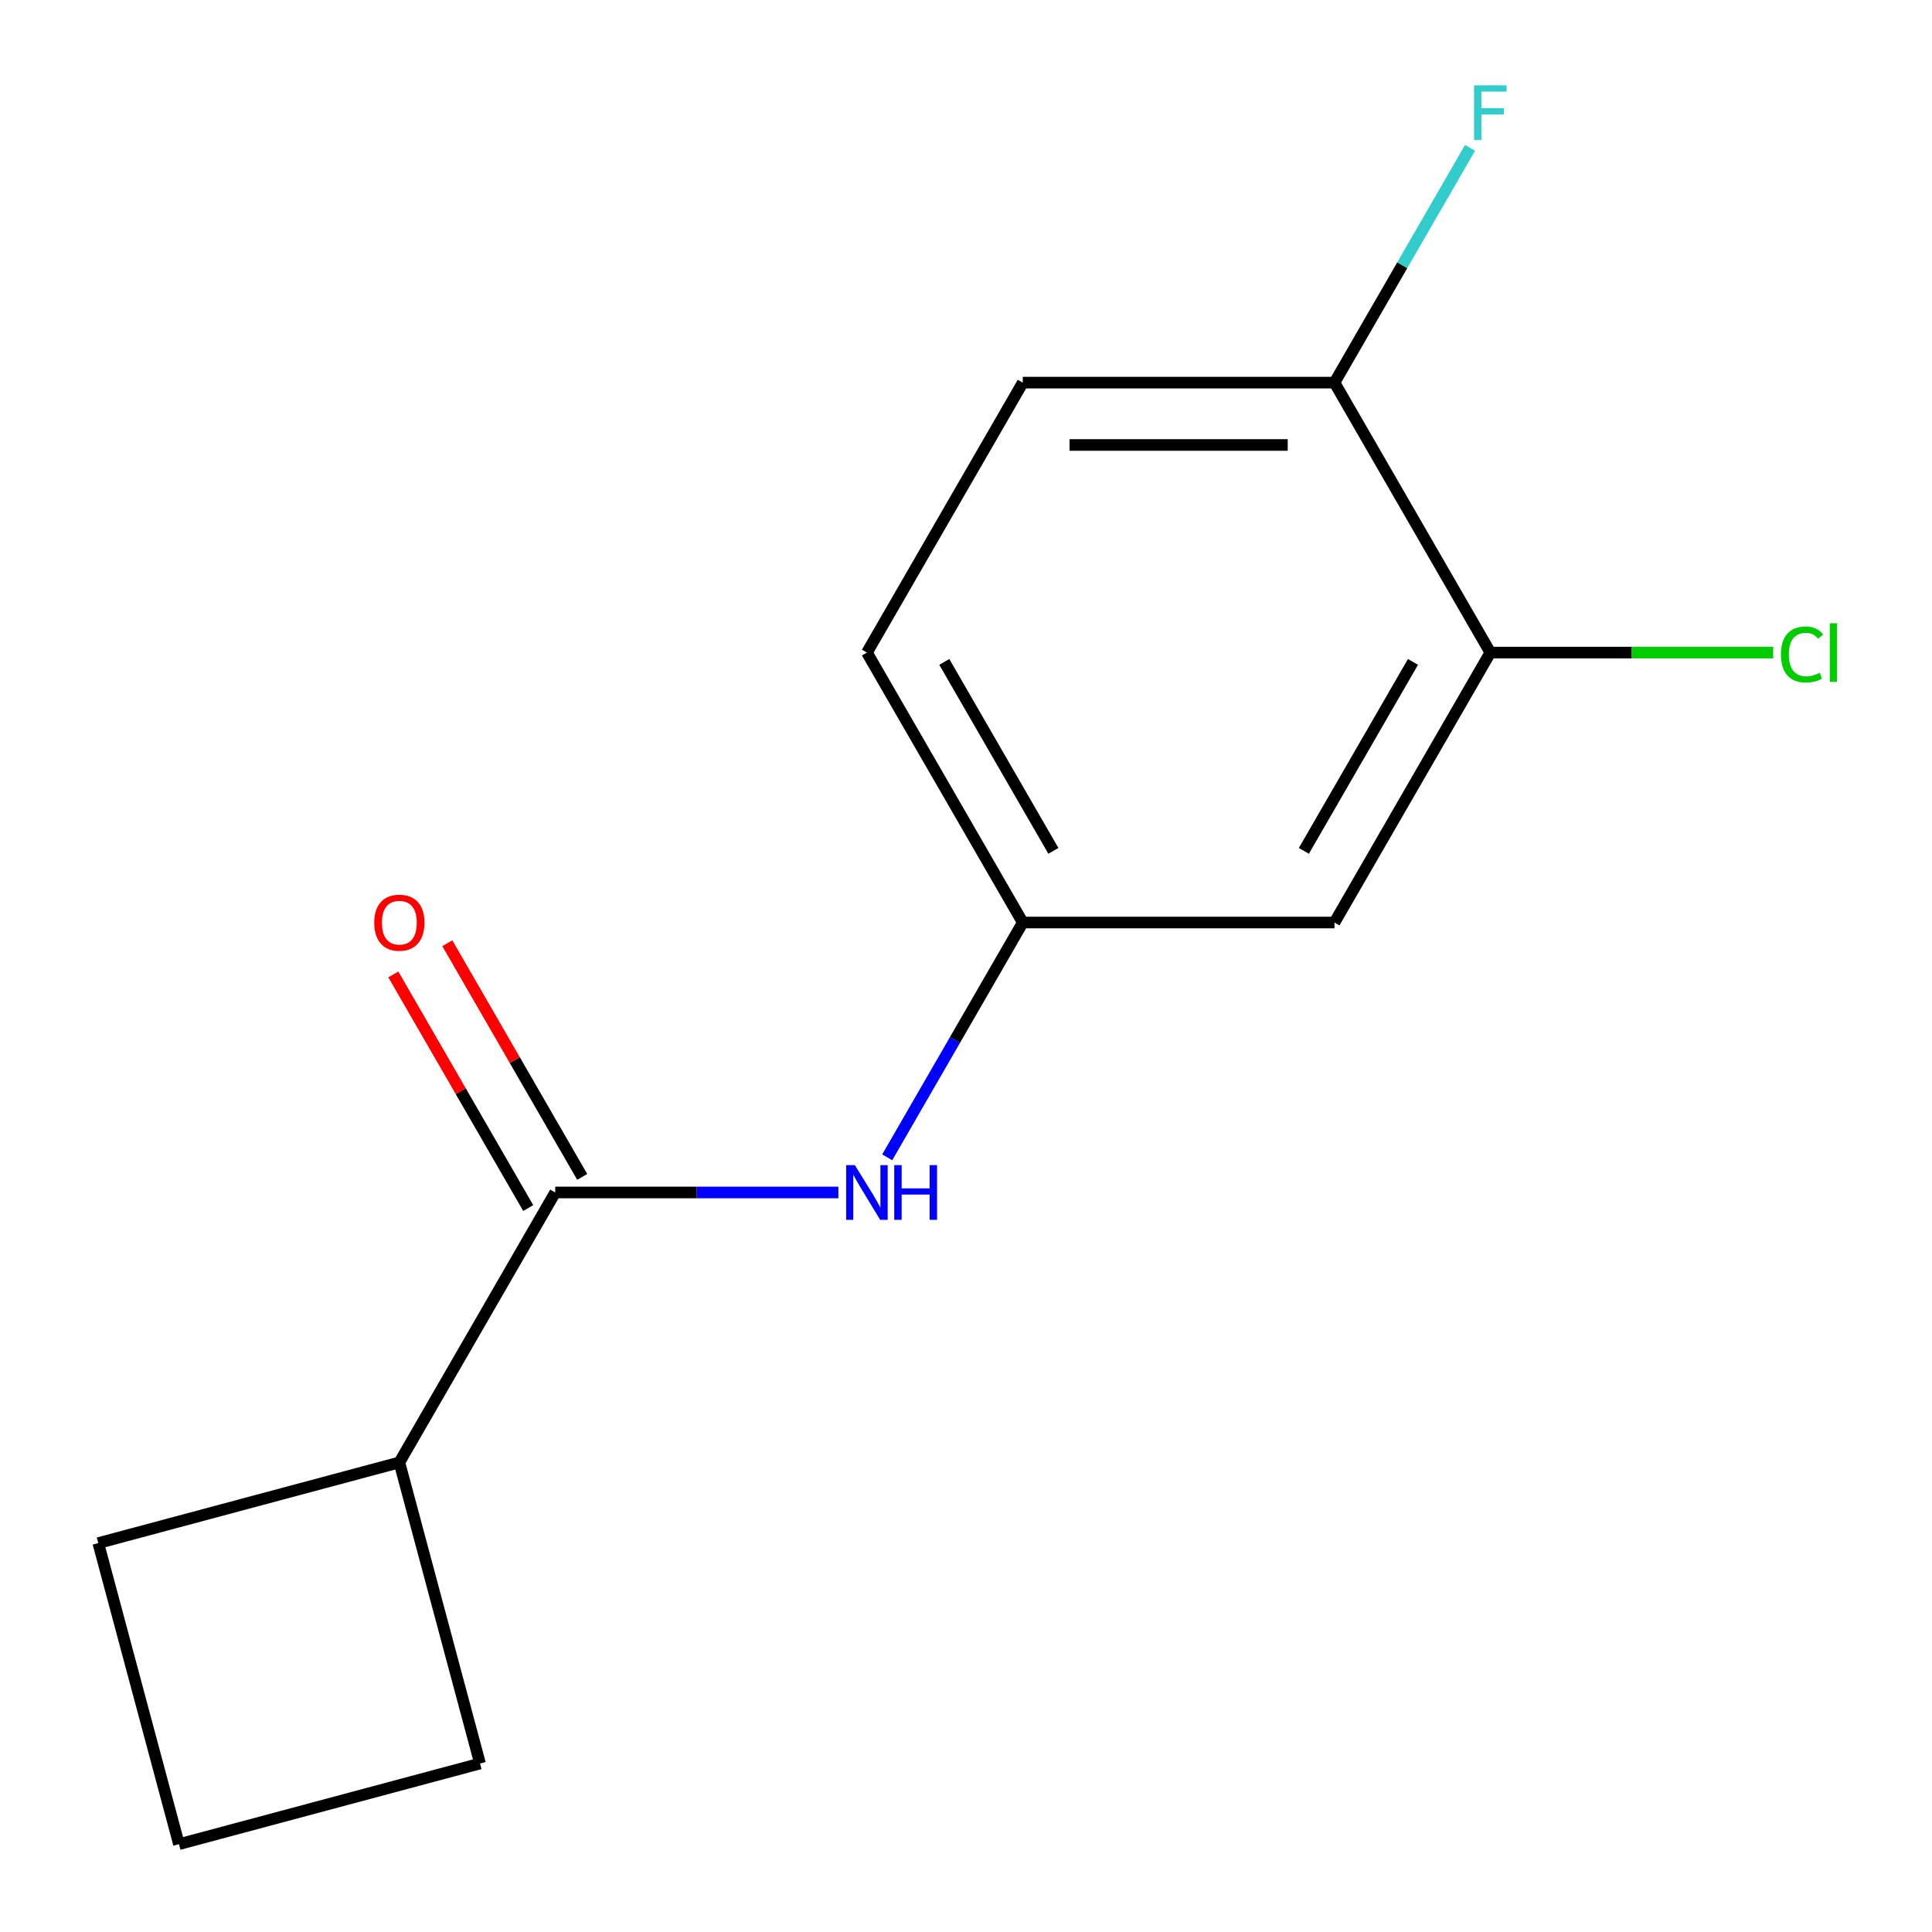 <?xml version='1.0' encoding='iso-8859-1'?>
<svg version='1.1' baseProfile='full'
              xmlns='http://www.w3.org/2000/svg'
                      xmlns:rdkit='http://www.rdkit.org/xml'
                      xmlns:xlink='http://www.w3.org/1999/xlink'
                  xml:space='preserve'
width='1000px' height='1000px' viewBox='0 0 1000 1000'>
<!-- END OF HEADER -->
<rect style='opacity:1.0;fill:#FFFFFF;stroke:none' width='1000' height='1000' x='0' y='0'> </rect>
<path class='bond-0' d='M 287.378,617.221 L 360.661,617.221' style='fill:none;fill-rule:evenodd;stroke:#000000;stroke-width:6px;stroke-linecap:butt;stroke-linejoin:miter;stroke-opacity:1' />
<path class='bond-0' d='M 360.661,617.221 L 433.944,617.221' style='fill:none;fill-rule:evenodd;stroke:#0000FF;stroke-width:6px;stroke-linecap:butt;stroke-linejoin:miter;stroke-opacity:1' />
<path class='bond-5' d='M 301.351,609.154 L 266.441,548.689' style='fill:none;fill-rule:evenodd;stroke:#000000;stroke-width:6px;stroke-linecap:butt;stroke-linejoin:miter;stroke-opacity:1' />
<path class='bond-5' d='M 266.441,548.689 L 231.531,488.224' style='fill:none;fill-rule:evenodd;stroke:#FF0000;stroke-width:6px;stroke-linecap:butt;stroke-linejoin:miter;stroke-opacity:1' />
<path class='bond-5' d='M 273.406,625.288 L 238.496,564.823' style='fill:none;fill-rule:evenodd;stroke:#000000;stroke-width:6px;stroke-linecap:butt;stroke-linejoin:miter;stroke-opacity:1' />
<path class='bond-5' d='M 238.496,564.823 L 203.587,504.358' style='fill:none;fill-rule:evenodd;stroke:#FF0000;stroke-width:6px;stroke-linecap:butt;stroke-linejoin:miter;stroke-opacity:1' />
<path class='bond-6' d='M 287.378,617.221 L 206.709,756.946' style='fill:none;fill-rule:evenodd;stroke:#000000;stroke-width:6px;stroke-linecap:butt;stroke-linejoin:miter;stroke-opacity:1' />
<path class='bond-3' d='M 459.222,599.028 L 494.305,538.263' style='fill:none;fill-rule:evenodd;stroke:#0000FF;stroke-width:6px;stroke-linecap:butt;stroke-linejoin:miter;stroke-opacity:1' />
<path class='bond-3' d='M 494.305,538.263 L 529.388,477.497' style='fill:none;fill-rule:evenodd;stroke:#000000;stroke-width:6px;stroke-linecap:butt;stroke-linejoin:miter;stroke-opacity:1' />
<path class='bond-1' d='M 771.397,337.773 L 690.727,477.497' style='fill:none;fill-rule:evenodd;stroke:#000000;stroke-width:6px;stroke-linecap:butt;stroke-linejoin:miter;stroke-opacity:1' />
<path class='bond-1' d='M 731.352,342.598 L 674.883,440.405' style='fill:none;fill-rule:evenodd;stroke:#000000;stroke-width:6px;stroke-linecap:butt;stroke-linejoin:miter;stroke-opacity:1' />
<path class='bond-8' d='M 771.397,337.773 L 844.59,337.773' style='fill:none;fill-rule:evenodd;stroke:#000000;stroke-width:6px;stroke-linecap:butt;stroke-linejoin:miter;stroke-opacity:1' />
<path class='bond-8' d='M 844.59,337.773 L 917.783,337.773' style='fill:none;fill-rule:evenodd;stroke:#00CC00;stroke-width:6px;stroke-linecap:butt;stroke-linejoin:miter;stroke-opacity:1' />
<path class='bond-15' d='M 771.397,337.773 L 690.727,198.049' style='fill:none;fill-rule:evenodd;stroke:#000000;stroke-width:6px;stroke-linecap:butt;stroke-linejoin:miter;stroke-opacity:1' />
<path class='bond-2' d='M 690.727,477.497 L 529.388,477.497' style='fill:none;fill-rule:evenodd;stroke:#000000;stroke-width:6px;stroke-linecap:butt;stroke-linejoin:miter;stroke-opacity:1' />
<path class='bond-9' d='M 529.388,477.497 L 448.718,337.773' style='fill:none;fill-rule:evenodd;stroke:#000000;stroke-width:6px;stroke-linecap:butt;stroke-linejoin:miter;stroke-opacity:1' />
<path class='bond-9' d='M 545.232,440.405 L 488.763,342.598' style='fill:none;fill-rule:evenodd;stroke:#000000;stroke-width:6px;stroke-linecap:butt;stroke-linejoin:miter;stroke-opacity:1' />
<path class='bond-4' d='M 690.727,198.049 L 529.388,198.049' style='fill:none;fill-rule:evenodd;stroke:#000000;stroke-width:6px;stroke-linecap:butt;stroke-linejoin:miter;stroke-opacity:1' />
<path class='bond-4' d='M 666.526,230.317 L 553.589,230.317' style='fill:none;fill-rule:evenodd;stroke:#000000;stroke-width:6px;stroke-linecap:butt;stroke-linejoin:miter;stroke-opacity:1' />
<path class='bond-10' d='M 690.727,198.049 L 725.81,137.284' style='fill:none;fill-rule:evenodd;stroke:#000000;stroke-width:6px;stroke-linecap:butt;stroke-linejoin:miter;stroke-opacity:1' />
<path class='bond-10' d='M 725.81,137.284 L 760.893,76.518' style='fill:none;fill-rule:evenodd;stroke:#33CCCC;stroke-width:6px;stroke-linecap:butt;stroke-linejoin:miter;stroke-opacity:1' />
<path class='bond-12' d='M 206.709,756.946 L 248.466,912.788' style='fill:none;fill-rule:evenodd;stroke:#000000;stroke-width:6px;stroke-linecap:butt;stroke-linejoin:miter;stroke-opacity:1' />
<path class='bond-13' d='M 206.709,756.946 L 50.867,798.703' style='fill:none;fill-rule:evenodd;stroke:#000000;stroke-width:6px;stroke-linecap:butt;stroke-linejoin:miter;stroke-opacity:1' />
<path class='bond-7' d='M 529.388,198.049 L 448.718,337.773' style='fill:none;fill-rule:evenodd;stroke:#000000;stroke-width:6px;stroke-linecap:butt;stroke-linejoin:miter;stroke-opacity:1' />
<path class='bond-11' d='M 92.624,954.545 L 50.867,798.703' style='fill:none;fill-rule:evenodd;stroke:#000000;stroke-width:6px;stroke-linecap:butt;stroke-linejoin:miter;stroke-opacity:1' />
<path class='bond-14' d='M 92.624,954.545 L 248.466,912.788' style='fill:none;fill-rule:evenodd;stroke:#000000;stroke-width:6px;stroke-linecap:butt;stroke-linejoin:miter;stroke-opacity:1' />
<path  class='atom-1' d='M 442.458 603.061
L 451.738 618.061
Q 452.658 619.541, 454.138 622.221
Q 455.618 624.901, 455.698 625.061
L 455.698 603.061
L 459.458 603.061
L 459.458 631.381
L 455.578 631.381
L 445.618 614.981
Q 444.458 613.061, 443.218 610.861
Q 442.018 608.661, 441.658 607.981
L 441.658 631.381
L 437.978 631.381
L 437.978 603.061
L 442.458 603.061
' fill='#0000FF'/>
<path  class='atom-1' d='M 462.858 603.061
L 466.698 603.061
L 466.698 615.101
L 481.178 615.101
L 481.178 603.061
L 485.018 603.061
L 485.018 631.381
L 481.178 631.381
L 481.178 618.301
L 466.698 618.301
L 466.698 631.381
L 462.858 631.381
L 462.858 603.061
' fill='#0000FF'/>
<path  class='atom-6' d='M 193.709 477.577
Q 193.709 470.777, 197.069 466.977
Q 200.429 463.177, 206.709 463.177
Q 212.989 463.177, 216.349 466.977
Q 219.709 470.777, 219.709 477.577
Q 219.709 484.457, 216.309 488.377
Q 212.909 492.257, 206.709 492.257
Q 200.469 492.257, 197.069 488.377
Q 193.709 484.497, 193.709 477.577
M 206.709 489.057
Q 211.029 489.057, 213.349 486.177
Q 215.709 483.257, 215.709 477.577
Q 215.709 472.017, 213.349 469.217
Q 211.029 466.377, 206.709 466.377
Q 202.389 466.377, 200.029 469.177
Q 197.709 471.977, 197.709 477.577
Q 197.709 483.297, 200.029 486.177
Q 202.389 489.057, 206.709 489.057
' fill='#FF0000'/>
<path  class='atom-9' d='M 921.817 338.753
Q 921.817 331.713, 925.097 328.033
Q 928.417 324.313, 934.697 324.313
Q 940.537 324.313, 943.657 328.433
L 941.017 330.593
Q 938.737 327.593, 934.697 327.593
Q 930.417 327.593, 928.137 330.473
Q 925.897 333.313, 925.897 338.753
Q 925.897 344.353, 928.217 347.233
Q 930.577 350.113, 935.137 350.113
Q 938.257 350.113, 941.897 348.233
L 943.017 351.233
Q 941.537 352.193, 939.297 352.753
Q 937.057 353.313, 934.577 353.313
Q 928.417 353.313, 925.097 349.553
Q 921.817 345.793, 921.817 338.753
' fill='#00CC00'/>
<path  class='atom-9' d='M 947.097 322.593
L 950.777 322.593
L 950.777 352.953
L 947.097 352.953
L 947.097 322.593
' fill='#00CC00'/>
<path  class='atom-11' d='M 762.977 44.165
L 779.817 44.165
L 779.817 47.405
L 766.777 47.405
L 766.777 56.005
L 778.377 56.005
L 778.377 59.285
L 766.777 59.285
L 766.777 72.485
L 762.977 72.485
L 762.977 44.165
' fill='#33CCCC'/>
</svg>
